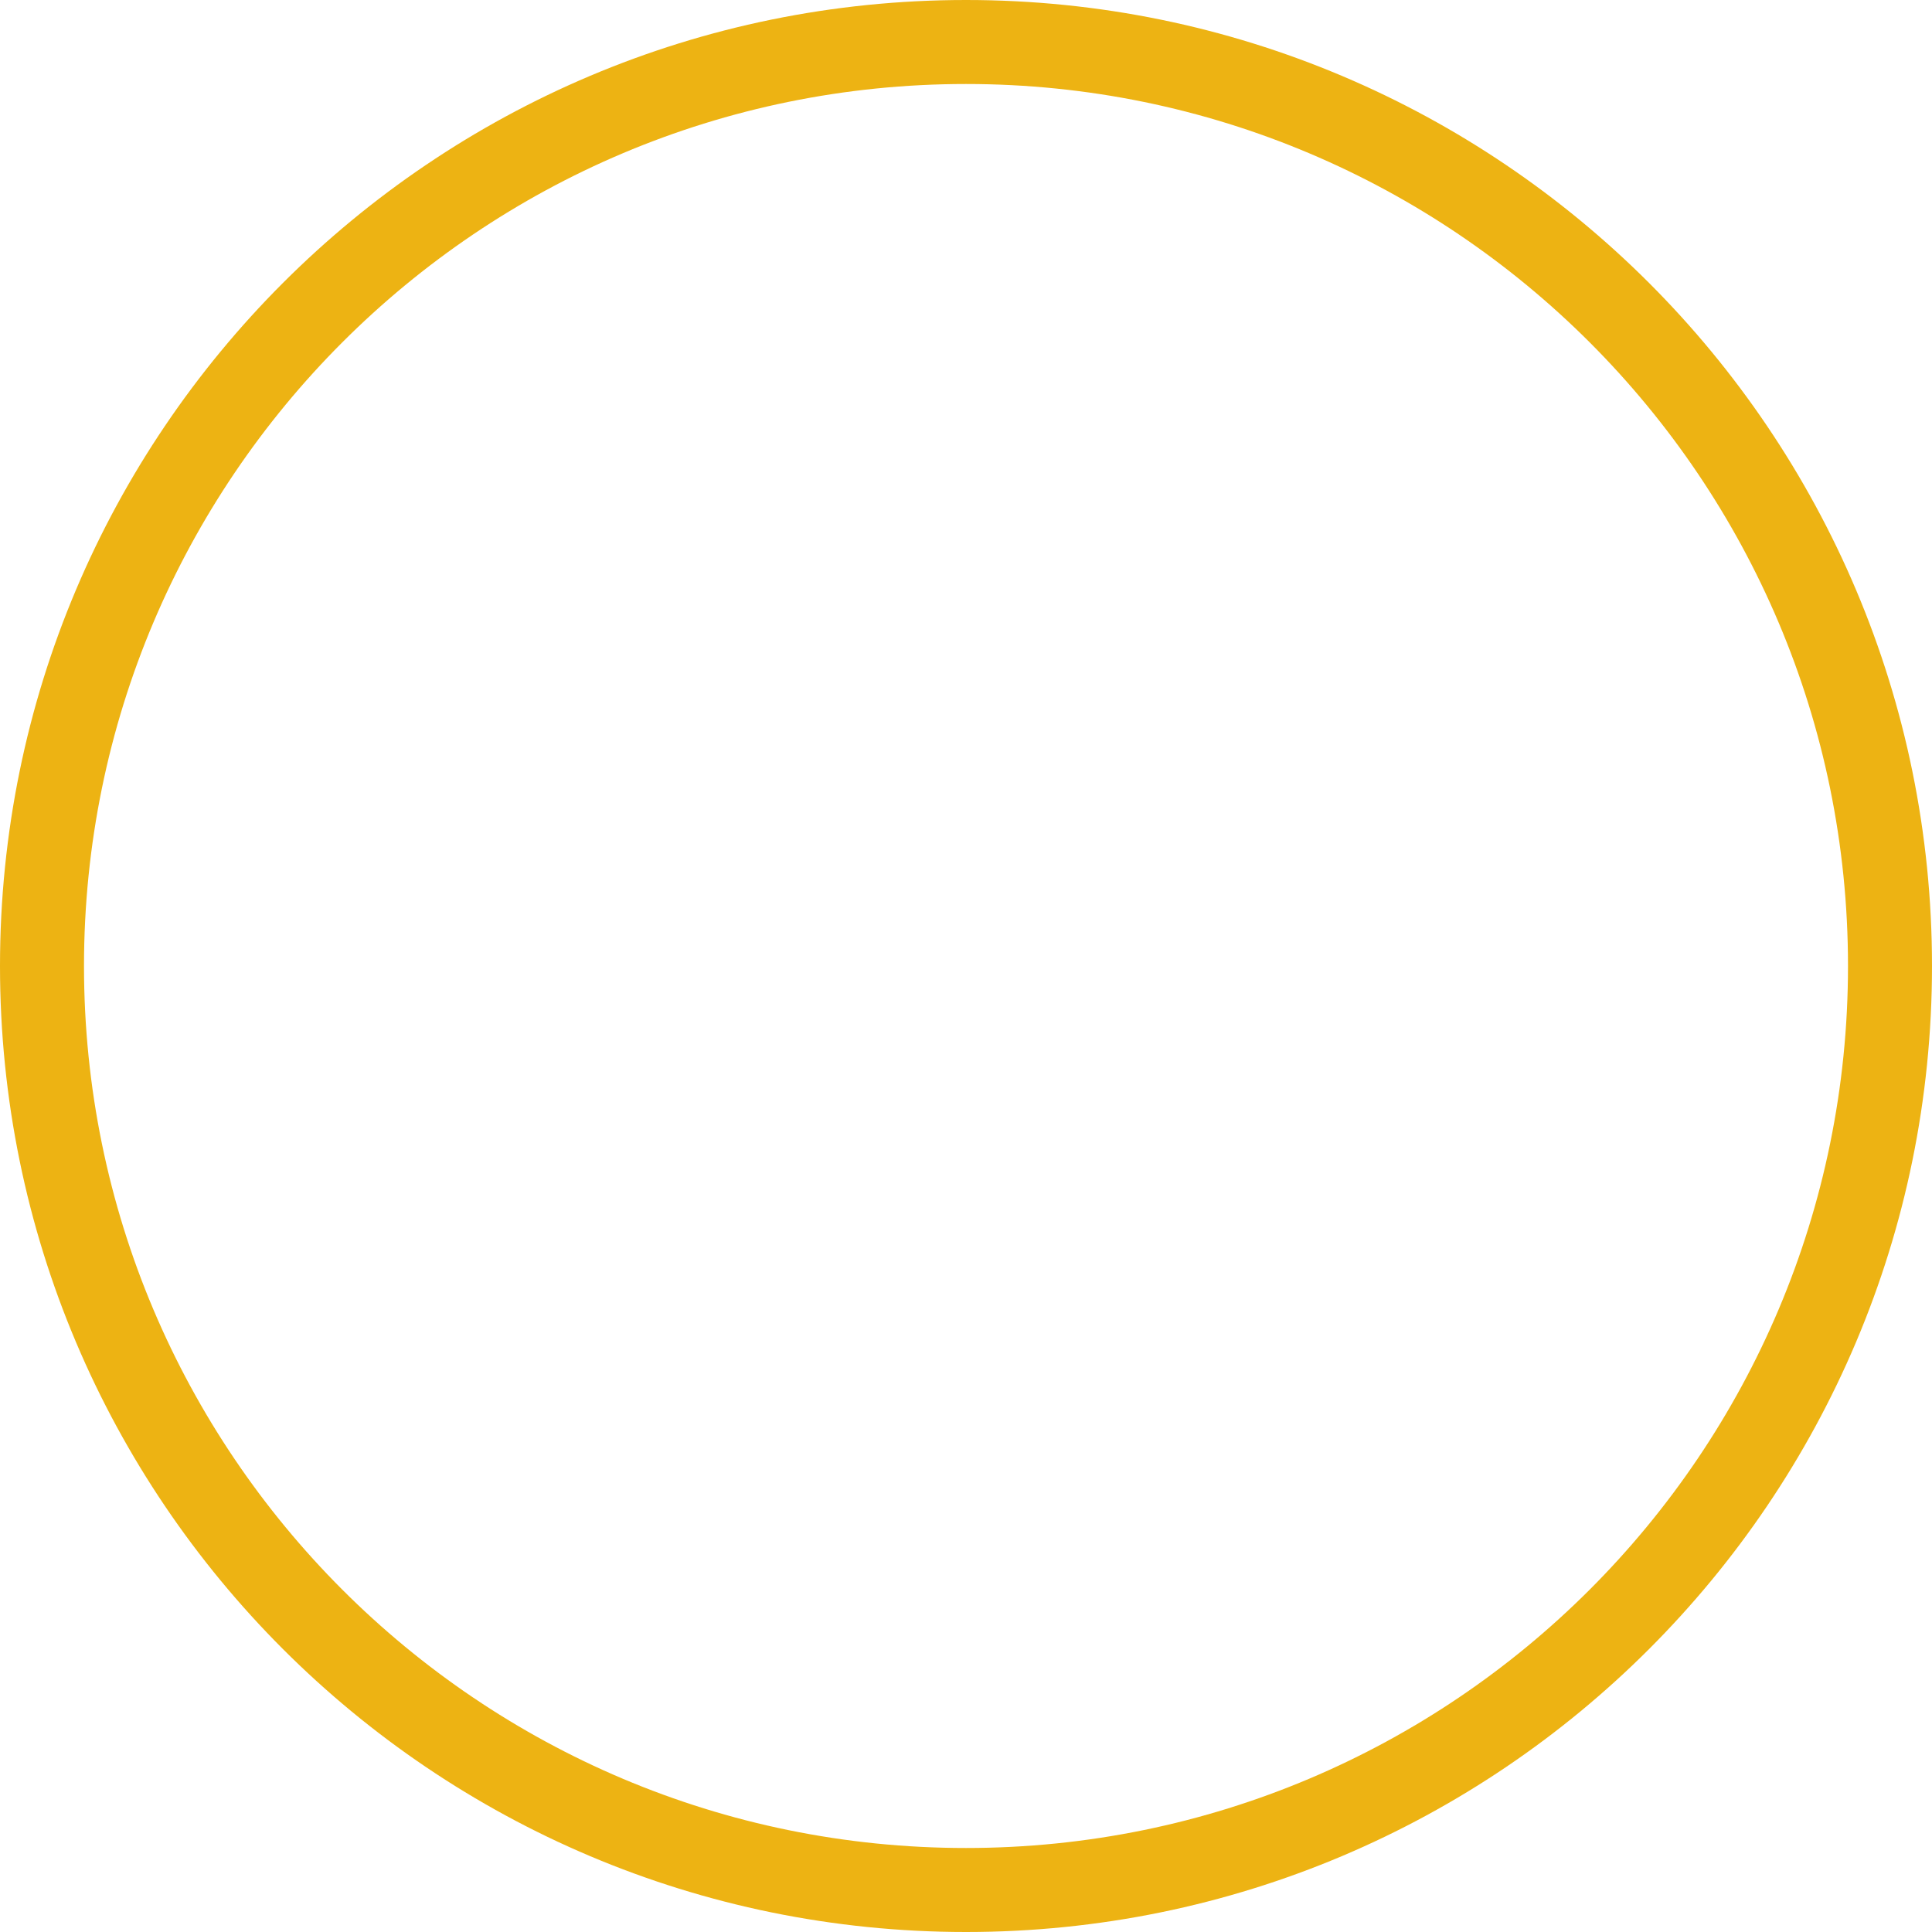 <?xml version="1.0" encoding="UTF-8"?> <svg xmlns="http://www.w3.org/2000/svg" width="184" height="184" viewBox="0 0 184 184" fill="none"> <path fill-rule="evenodd" clip-rule="evenodd" d="M92 176C138.392 176 176 138.392 176 92C176 45.608 138.392 8 92 8C45.608 8 8 45.608 8 92C8 138.392 45.608 176 92 176ZM92 184C142.81 184 184 142.81 184 92C184 41.19 142.81 0 92 0C41.19 0 0 41.19 0 92C0 142.81 41.19 184 92 184Z" fill="#EDB313"></path> </svg> 